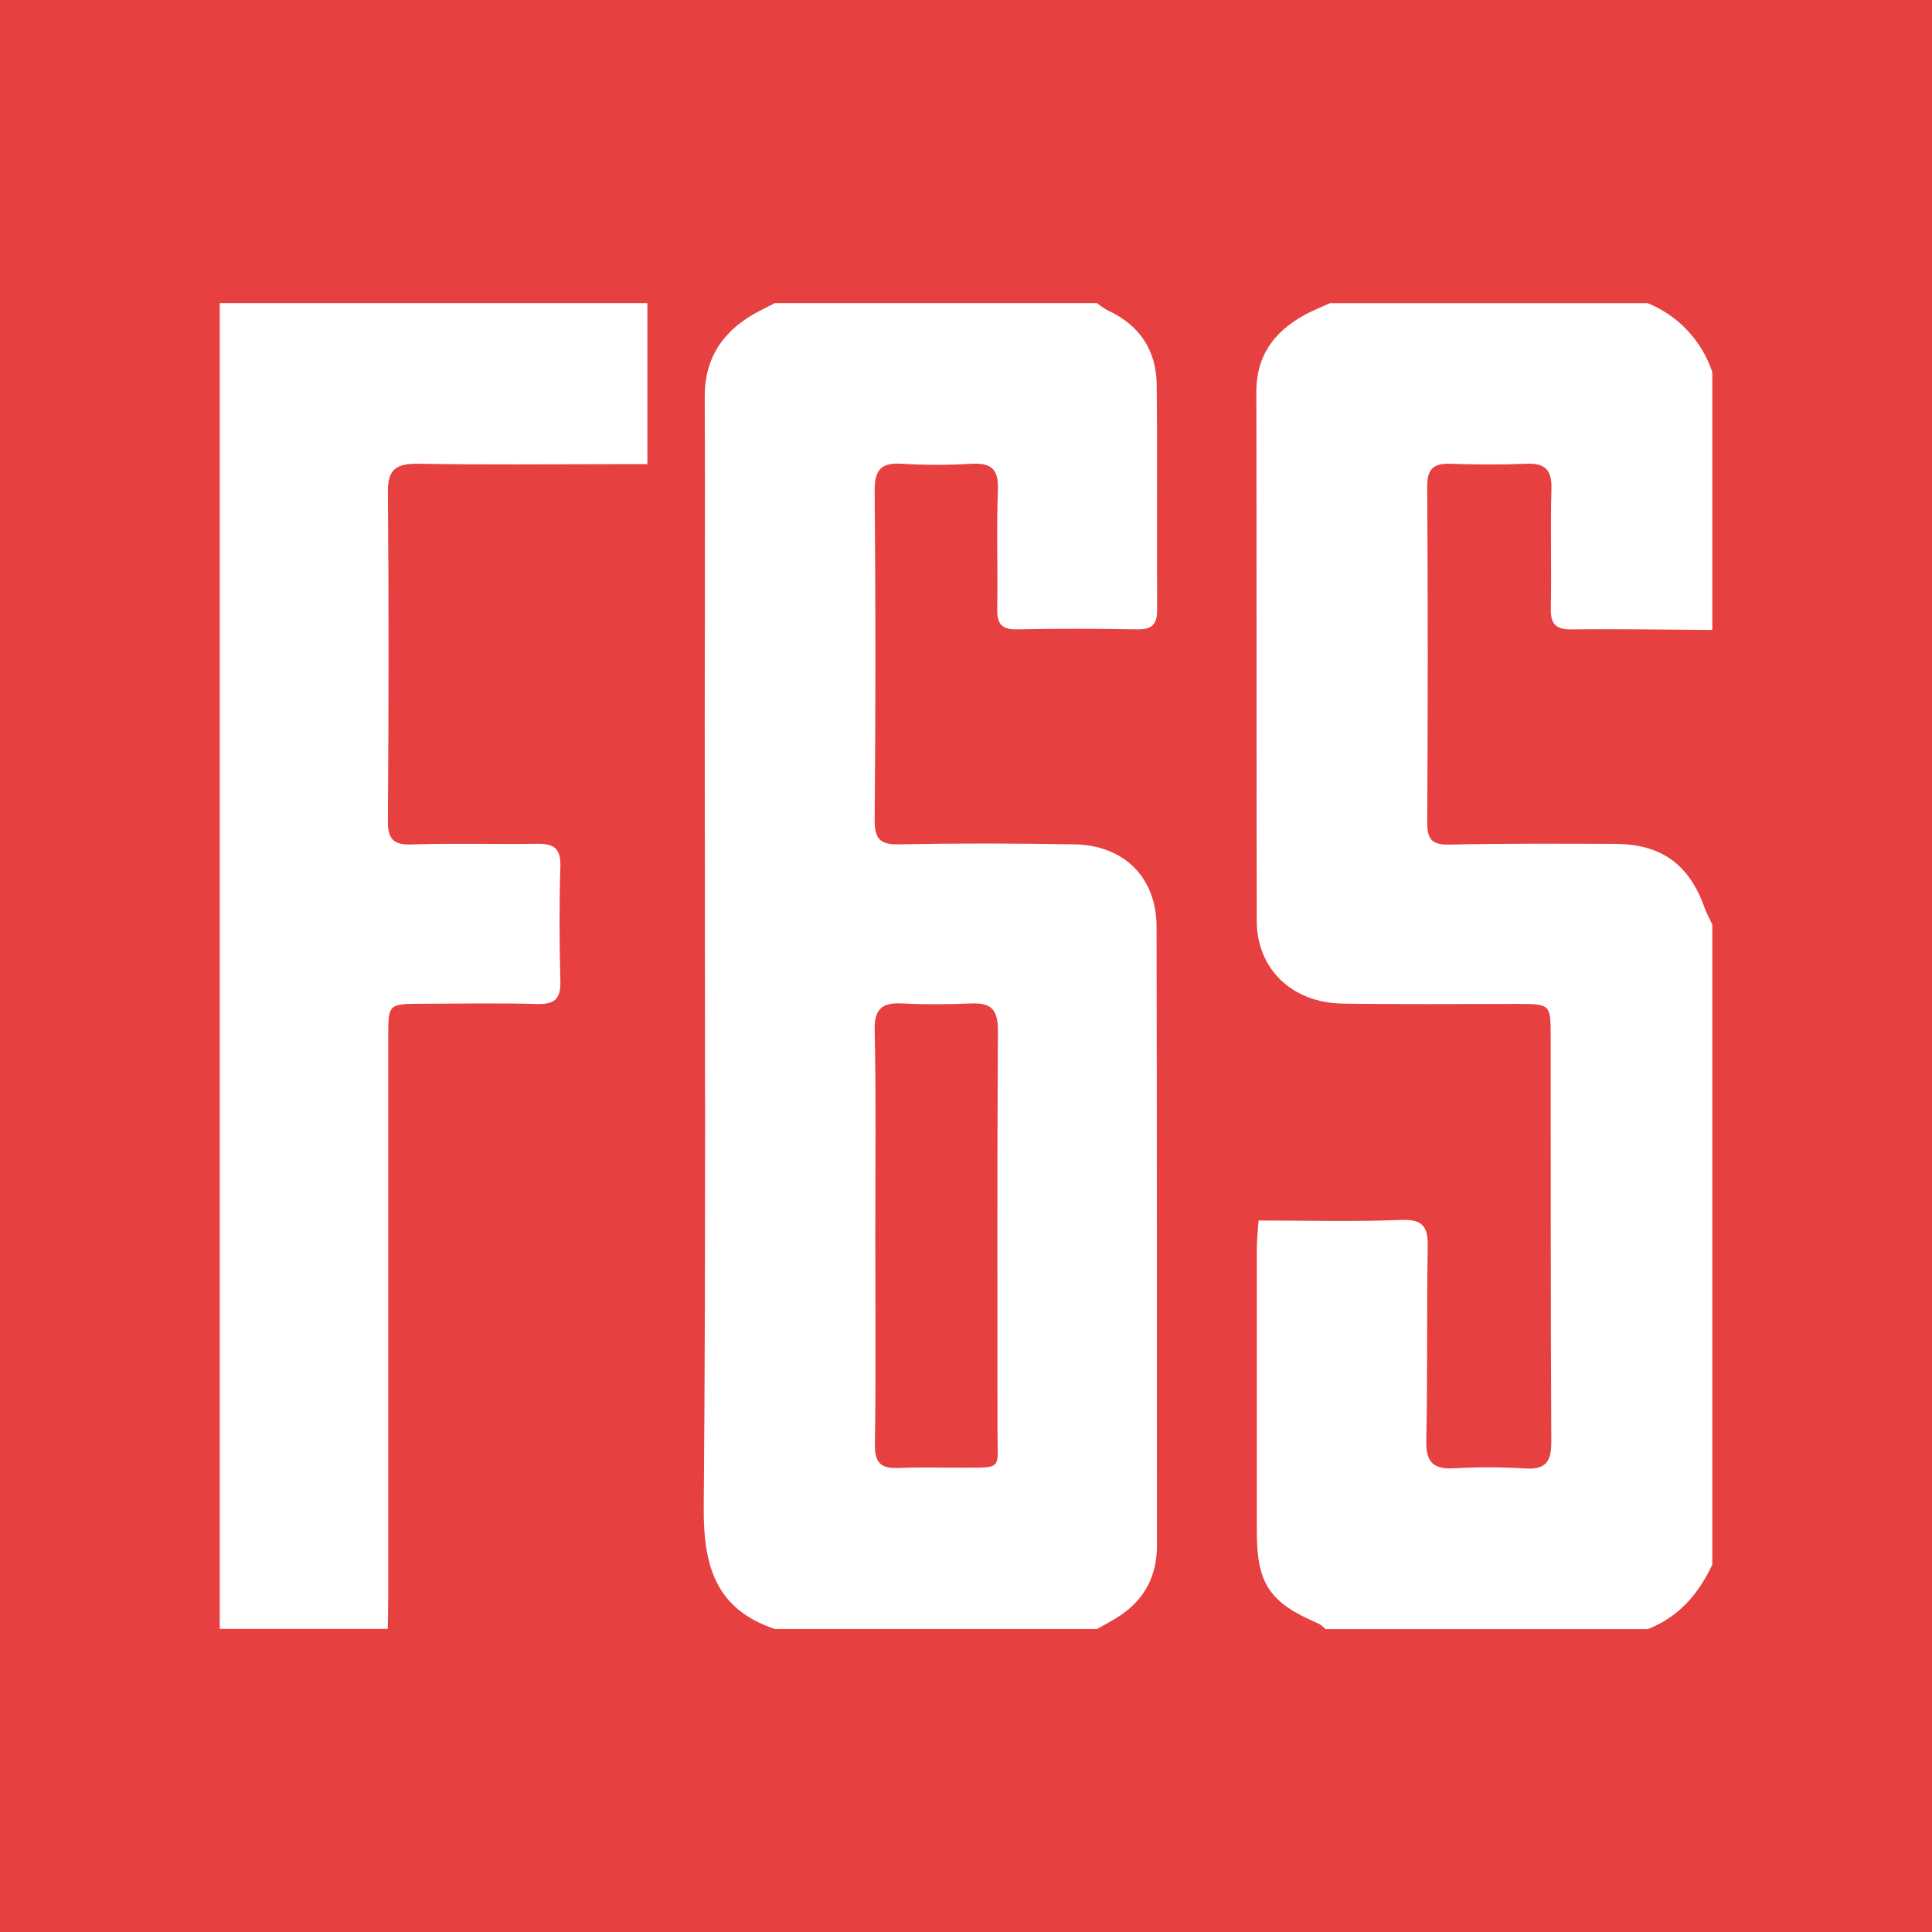 <svg xmlns="http://www.w3.org/2000/svg" width="60" height="60" viewBox="0 0 60 60" fill="none"><rect x="0" y="0" width="60" height="60" fill="#333333" stroke="none"/><g clip-path="url(#clip0_110_31)"><path d="M60 0H0V60H60V0Z" fill="#E64040"></path><path d="M24.064 9.412H34.066C34.171 9.498 34.284 9.574 34.403 9.64C35.39 10.095 35.911 10.877 35.922 11.946C35.946 14.279 35.922 16.614 35.936 18.948C35.936 19.429 35.743 19.553 35.297 19.545C34.06 19.522 32.82 19.52 31.583 19.545C31.105 19.555 30.963 19.37 30.97 18.918C30.991 17.68 30.944 16.441 30.991 15.204C31.015 14.553 30.769 14.37 30.163 14.403C29.449 14.447 28.734 14.447 28.02 14.403C27.371 14.36 27.158 14.578 27.163 15.247C27.195 18.651 27.195 22.056 27.163 25.462C27.163 26.055 27.326 26.235 27.923 26.221C29.732 26.186 31.543 26.19 33.352 26.221C34.903 26.244 35.914 27.242 35.918 28.78C35.933 35.187 35.925 41.592 35.93 47.997C35.93 48.928 35.559 49.655 34.79 50.171C34.56 50.326 34.309 50.451 34.067 50.59H24.065C22.211 49.972 21.839 48.608 21.855 46.792C21.926 38.667 21.886 30.541 21.886 22.415C21.886 19.056 21.902 15.696 21.886 12.337C21.878 11.256 22.326 10.461 23.201 9.881C23.47 9.7 23.774 9.567 24.064 9.412ZM27.183 38.363C27.183 40.53 27.205 42.696 27.171 44.862C27.16 45.455 27.382 45.612 27.919 45.589C28.584 45.56 29.251 45.583 29.918 45.58C31.149 45.58 30.979 45.628 30.978 44.494C30.978 40.327 30.965 36.16 30.991 31.994C30.991 31.36 30.783 31.139 30.174 31.163C29.46 31.192 28.743 31.2 28.032 31.163C27.399 31.129 27.145 31.324 27.164 32.008C27.21 34.128 27.183 36.248 27.183 38.363Z" fill="white"></path><path d="M53.177 28.713V48.591C52.75 49.5 52.135 50.218 51.175 50.593H41.165C41.103 50.527 41.032 50.47 40.954 50.424C39.423 49.773 39.032 49.191 39.032 47.554C39.032 44.624 39.032 41.694 39.032 38.765C39.032 38.491 39.066 38.216 39.087 37.904C40.622 37.904 42.074 37.944 43.519 37.886C44.217 37.859 44.351 38.123 44.339 38.744C44.303 40.745 44.339 42.745 44.295 44.746C44.282 45.404 44.509 45.638 45.162 45.599C45.9 45.557 46.639 45.559 47.376 45.605C48.025 45.646 48.179 45.369 48.177 44.766C48.154 40.575 48.162 36.383 48.158 32.191C48.158 31.191 48.158 31.178 47.118 31.178C45.308 31.178 43.497 31.196 41.688 31.167C40.121 31.143 39.029 30.085 39.029 28.594C39.018 23.115 39.029 17.638 39.017 12.16C39.017 11.059 39.559 10.32 40.471 9.805C40.737 9.654 41.026 9.544 41.303 9.415H51.169C51.639 9.605 52.062 9.895 52.408 10.265C52.755 10.635 53.017 11.076 53.177 11.557V19.564C51.723 19.555 50.271 19.529 48.819 19.546C48.321 19.553 48.15 19.39 48.162 18.893C48.187 17.655 48.144 16.415 48.181 15.178C48.199 14.573 47.969 14.377 47.389 14.402C46.604 14.436 45.817 14.43 45.032 14.402C44.526 14.389 44.319 14.559 44.323 15.106C44.346 18.583 44.346 22.06 44.323 25.539C44.323 26.064 44.466 26.241 45.01 26.229C46.725 26.192 48.44 26.201 50.156 26.207C51.594 26.214 52.46 26.84 52.941 28.203C53.012 28.383 53.1 28.546 53.177 28.713Z" fill="white"></path><path d="M20.105 9.412V14.415H19.049C17.034 14.415 15.02 14.438 13.007 14.402C12.317 14.391 12.038 14.563 12.046 15.276C12.077 18.679 12.07 22.085 12.046 25.489C12.046 26.034 12.185 26.249 12.796 26.225C14.088 26.181 15.382 26.225 16.675 26.204C17.218 26.194 17.419 26.366 17.403 26.904C17.366 28.094 17.372 29.285 17.403 30.476C17.415 30.993 17.248 31.197 16.682 31.181C15.491 31.148 14.296 31.168 13.103 31.173C12.066 31.173 12.058 31.186 12.057 32.159C12.057 37.946 12.057 43.731 12.057 49.517C12.057 49.874 12.047 50.231 12.042 50.588H6.825V9.412H20.105Z" fill="white"></path></g><defs><clipPath id="clip0_110_31"><rect width="60" height="60" fill="white"></rect></clipPath></defs></svg>